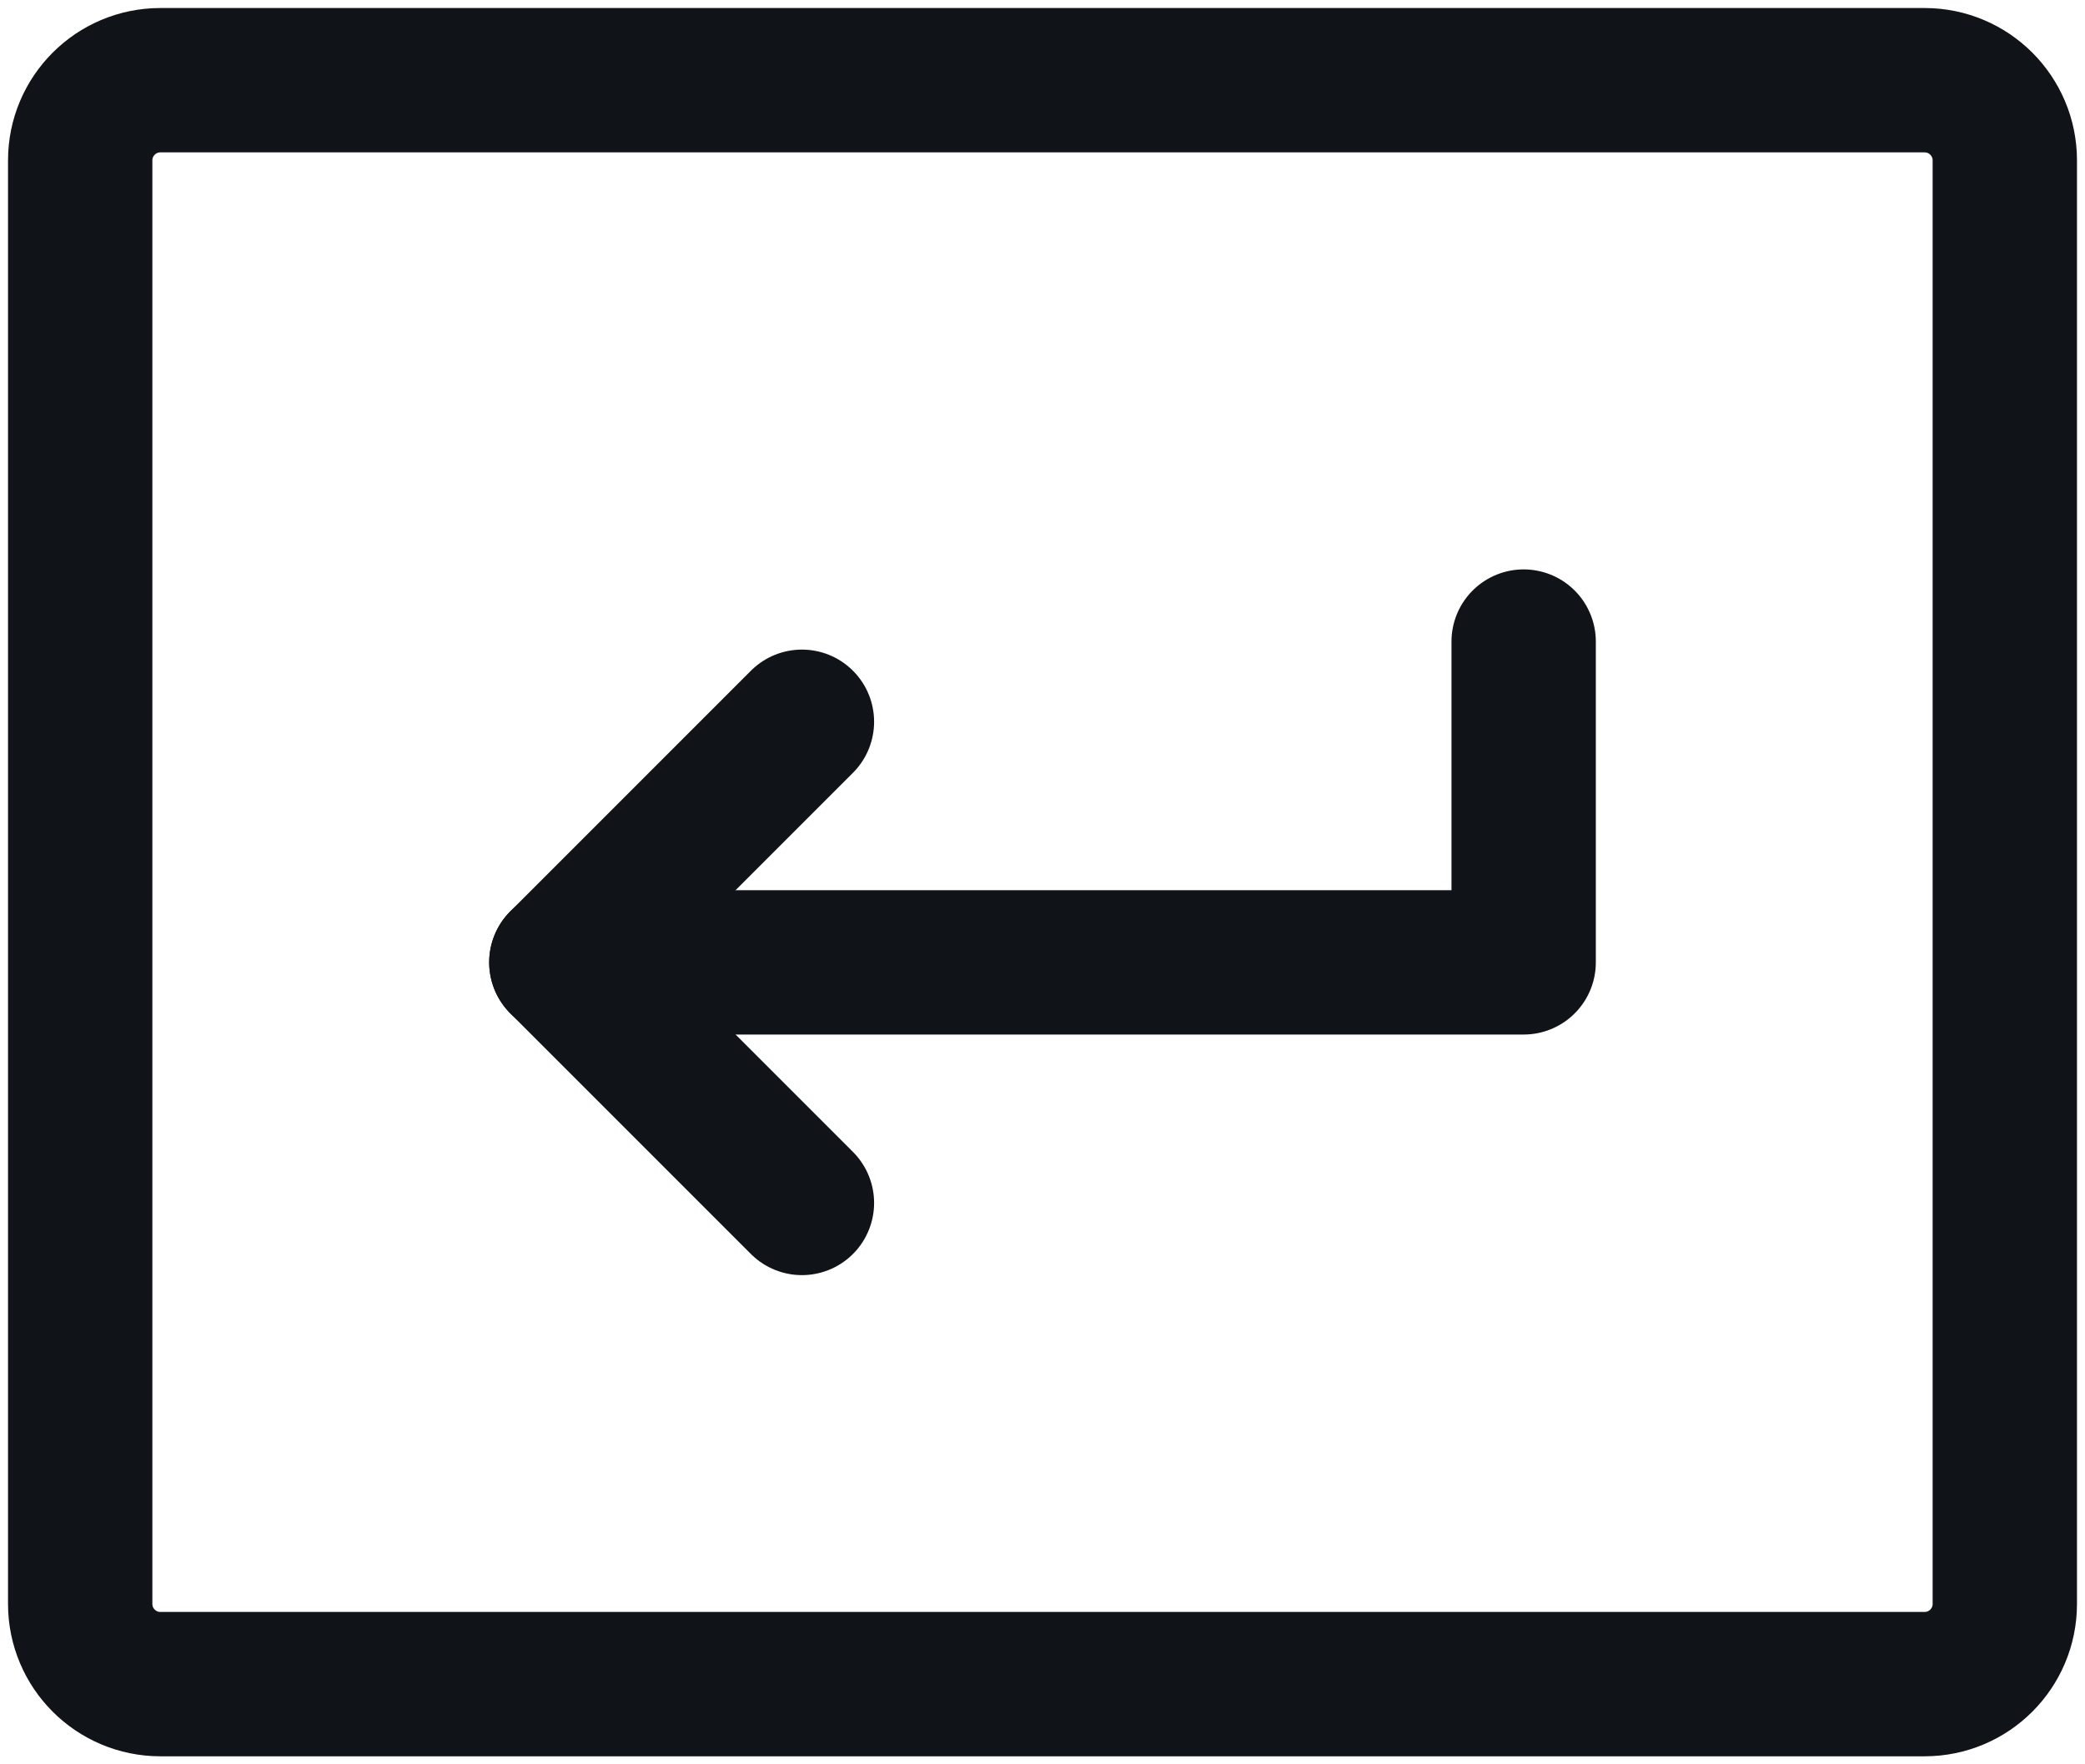 <svg width="26" height="22" viewBox="0 0 26 22" fill="none" xmlns="http://www.w3.org/2000/svg">
<path d="M19 8V12H7" stroke="#101418" stroke-width="1.8" stroke-linecap="round" stroke-linejoin="round"/>
<path d="M10 9L7 12L10 15" stroke="#101418" stroke-width="1.8" stroke-linecap="round" stroke-linejoin="round"/>
<path d="M24 1H2C1.448 1 1 1.448 1 2V20C1 20.552 1.448 21 2 21H24C24.552 21 25 20.552 25 20V2C25 1.448 24.552 1 24 1Z" stroke="#101418" stroke-width="1.8" stroke-linecap="round" stroke-linejoin="round"/>
</svg>
